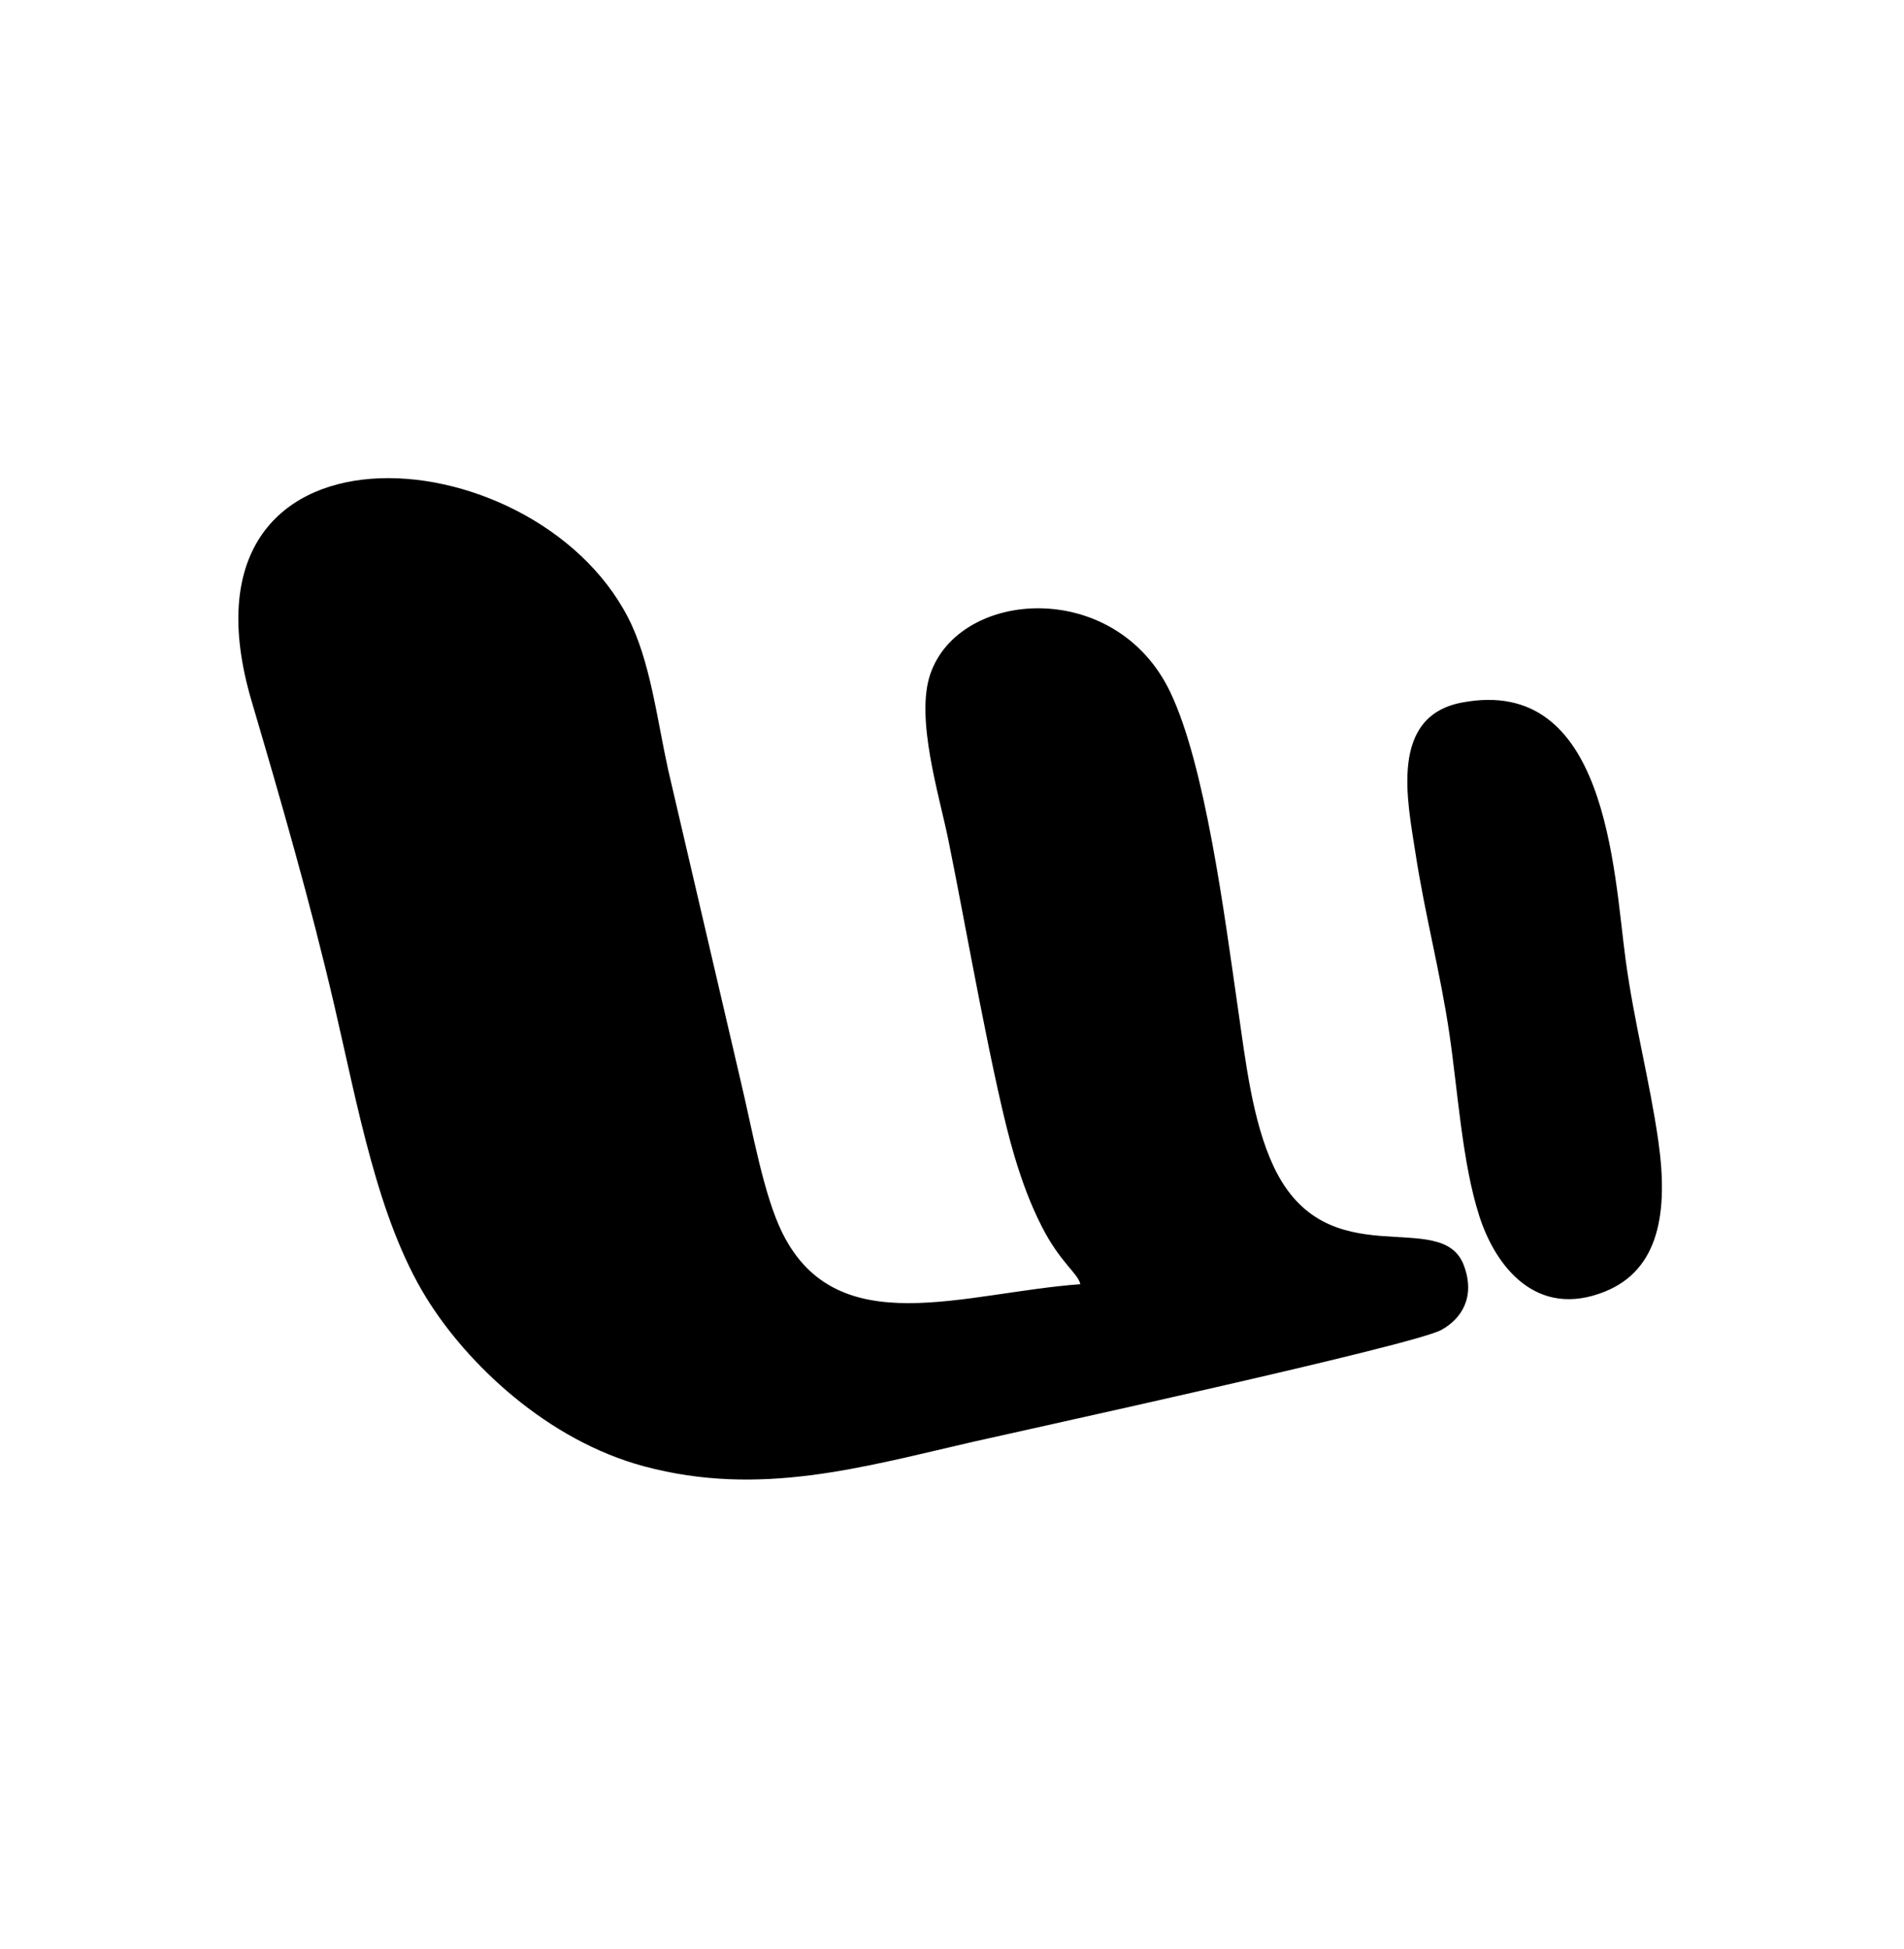 <?xml version="1.0" encoding="UTF-8"?>
<!DOCTYPE svg PUBLIC "-//W3C//DTD SVG 1.1//EN" "http://www.w3.org/Graphics/SVG/1.1/DTD/svg11.dtd">
<!-- Creator: CorelDRAW 2021.5 -->
<svg xmlns="http://www.w3.org/2000/svg" xml:space="preserve" width="1.018in" height="1.042in" version="1.1" style="shape-rendering:geometricPrecision; text-rendering:geometricPrecision; image-rendering:optimizeQuality; fill-rule:evenodd; clip-rule:evenodd"
viewBox="0 0 1018 1042"
 xmlns:xlink="http://www.w3.org/1999/xlink"
 xmlns:xodm="http://www.corel.com/coreldraw/odm/2003">
 <defs>
  <style type="text/css">
   <![CDATA[
    .fil0 {fill:none}
    .fil1 {fill:black}
   ]]>
  </style>
 </defs>
 <g id="Layer_x0020_1">
  <rect class="fil0" x="-1" y="2.33" width="1018" height="1042"/>
  <path class="fil1" d="M577.62 686.6c-62.35,4.53 -129.79,31.51 -159.17,-27.12 -10.2,-20.36 -16.24,-55.6 -22.21,-80.56l-39.04 -167.5c-6.05,-27.69 -9.59,-58.33 -21.41,-81.26 -51.16,-99.24 -247.9,-113.48 -201.27,44.68 15.61,52.93 31.43,107.69 44.23,162.73 12.69,54.54 23.18,113.98 49.03,156.05 21.82,35.52 64.78,76.46 116.61,90.35 61.99,16.61 116.33,0.54 176.43,-13.24 26.82,-6.14 234.64,-51.39 249.77,-59.67 10.77,-5.89 18.38,-17.53 12.12,-34.43 -11.83,-31.96 -73.39,7.33 -101.74,-52.97 -11.33,-24.1 -14.98,-56.08 -19.16,-85.01 -7.06,-48.93 -17.4,-129.86 -36.29,-168.98 -29.3,-60.66 -112.6,-54.77 -128.13,-9.24 -8.04,23.56 4.68,64.35 9.6,88.34 9.01,43.93 24.22,132.31 35.48,169.62 3.99,13.25 8.36,25.26 14.57,37.44 9.88,19.35 19.39,24.98 20.58,30.77zm203.95 -310.97c-38.94,7.43 -29.06,52.54 -24.76,80.56 5.06,32.95 13.37,63.98 18.18,96.89 4.57,31.23 6.85,68.85 15.96,97.14 8.78,27.24 30.71,54.97 67.11,40.33 29.12,-11.71 34,-42.57 28.59,-80.48 -4.63,-32.41 -12.94,-63.18 -17.51,-97.09 -6.49,-48.22 -9.88,-152.15 -87.56,-137.35z"/>
 </g>
</svg>
